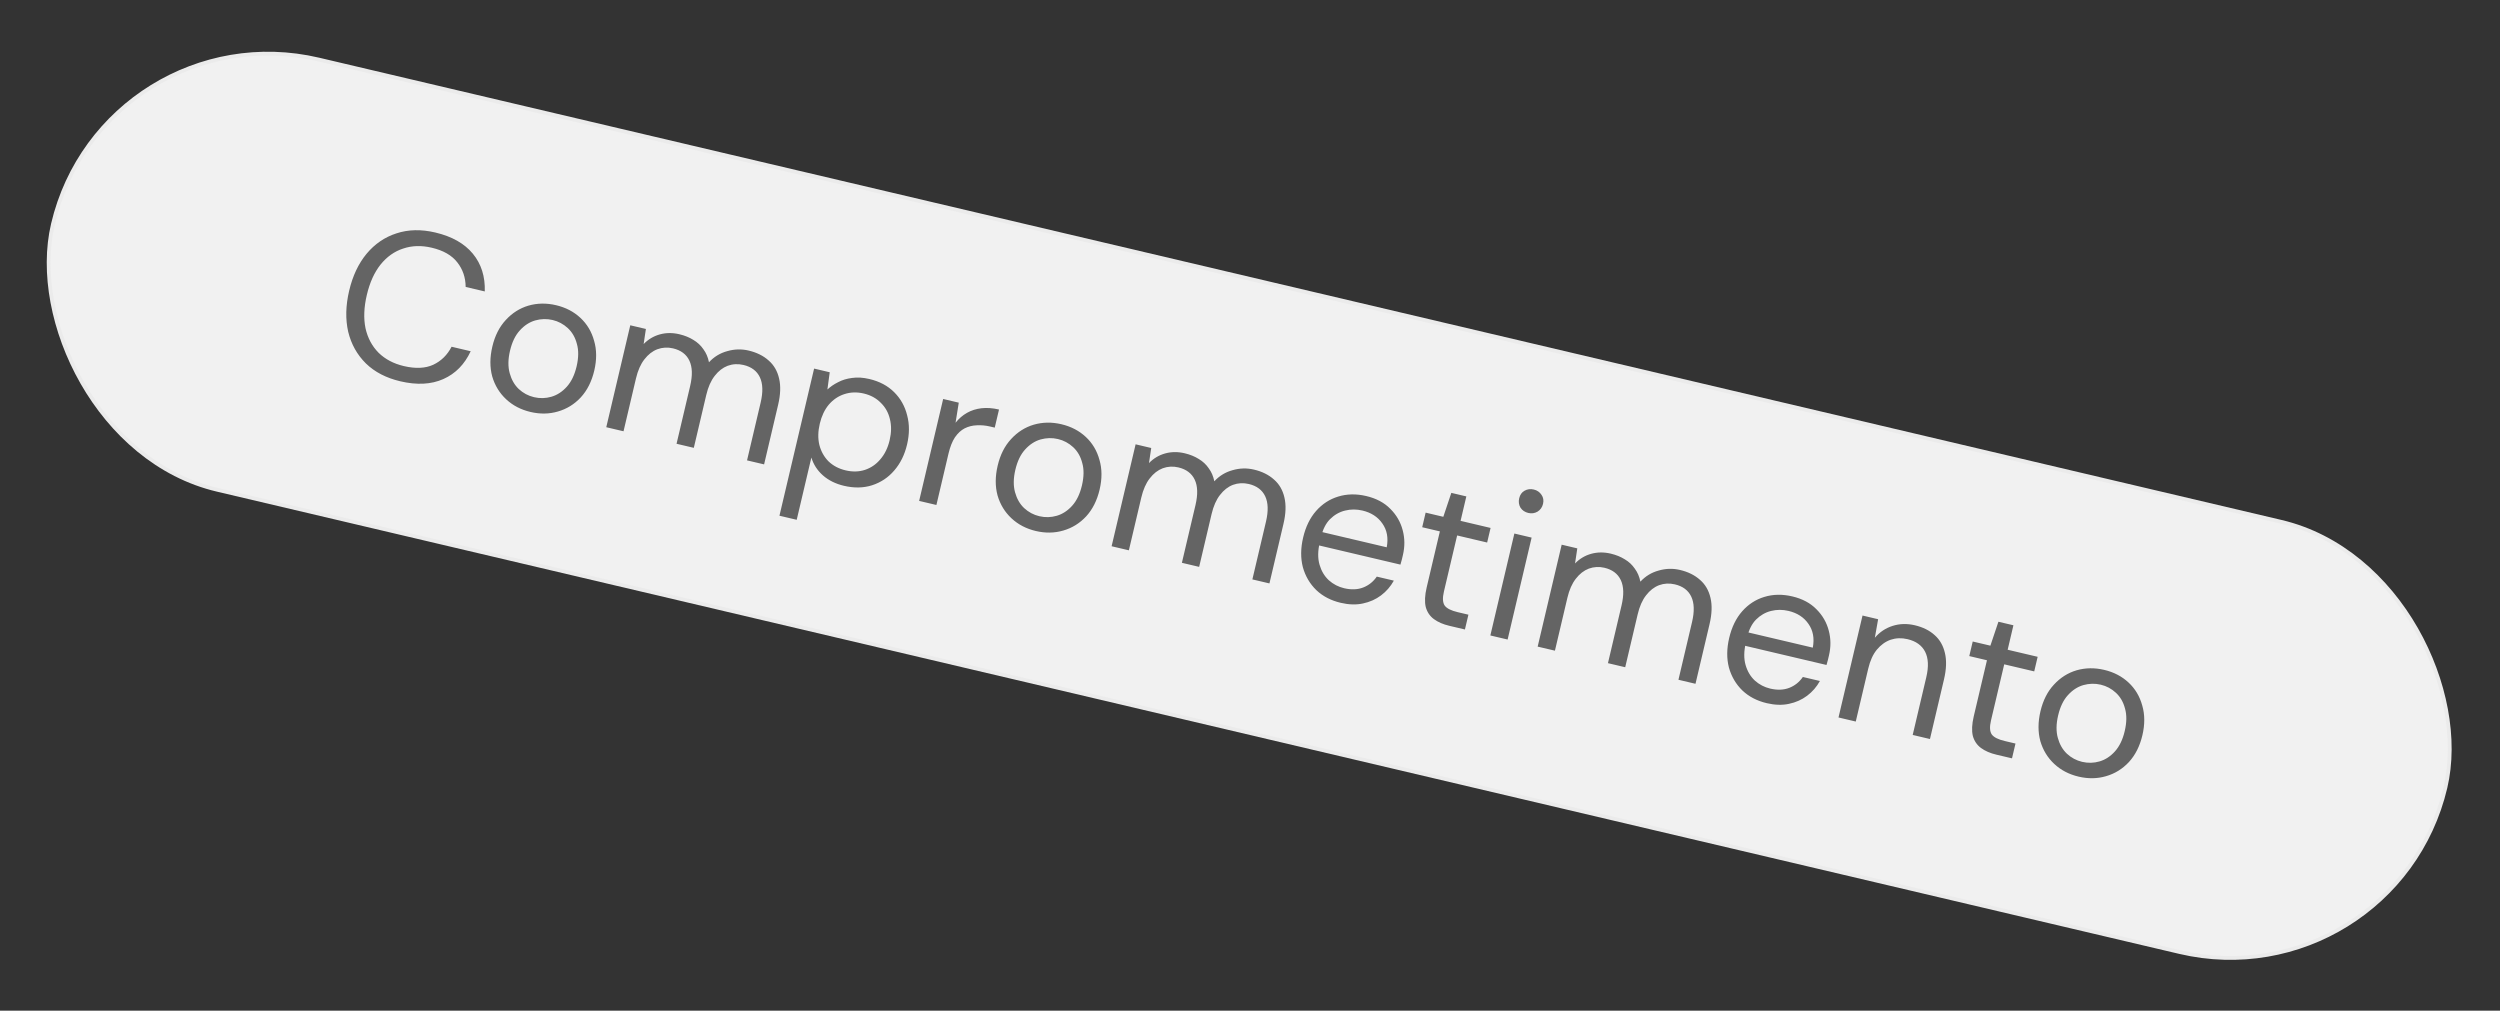 <svg xmlns="http://www.w3.org/2000/svg" width="282" height="114" viewBox="0 0 282 114" fill="none"><rect x="0" y="0" width="282" height="114" fill="#333333" stroke="none"/><rect x="11.691" y="1.003" width="277.254" height="49.859" rx="24.93" transform="rotate(13.255 11.691 1.003)" fill="#F1F1F1"></rect><rect x="11.691" y="1.003" width="277.254" height="49.859" rx="24.93" transform="rotate(13.255 11.691 1.003)" stroke="#EBEBEB" stroke-width="0.43"></rect><path d="M45.151 43.01C43.559 42.635 42.266 41.963 41.271 40.995C40.279 40.011 39.614 38.818 39.275 37.417C38.955 36.004 38.992 34.463 39.385 32.794C39.778 31.125 40.431 29.738 41.345 28.631C42.277 27.514 43.404 26.743 44.727 26.321C46.054 25.883 47.513 25.852 49.105 26.227C50.974 26.667 52.385 27.464 53.337 28.618C54.288 29.772 54.737 31.191 54.683 32.874L52.527 32.367C52.517 31.304 52.204 30.382 51.588 29.601C50.977 28.804 50.014 28.251 48.7 27.942C47.541 27.669 46.465 27.701 45.473 28.038C44.483 28.36 43.631 28.966 42.915 29.858C42.219 30.738 41.706 31.873 41.379 33.264C41.051 34.655 41.001 35.907 41.228 37.021C41.474 38.123 41.966 39.046 42.704 39.791C43.446 40.52 44.396 41.021 45.555 41.294C46.869 41.604 47.973 41.554 48.869 41.145C49.768 40.721 50.458 40.043 50.938 39.112L53.094 39.62C52.402 41.105 51.372 42.151 50.006 42.759C48.639 43.367 47.021 43.45 45.151 43.01ZM59.842 46.47C58.76 46.215 57.844 45.739 57.096 45.04C56.347 44.342 55.823 43.485 55.524 42.468C55.244 41.44 55.248 40.315 55.536 39.094C55.823 37.873 56.328 36.875 57.049 36.099C57.773 35.307 58.627 34.766 59.609 34.475C60.606 34.188 61.646 34.172 62.727 34.427C63.809 34.682 64.725 35.158 65.474 35.857C66.222 36.555 66.737 37.419 67.017 38.447C67.315 39.463 67.321 40.582 67.034 41.803C66.746 43.024 66.24 44.03 65.515 44.822C64.794 45.598 63.935 46.129 62.937 46.416C61.955 46.707 60.923 46.725 59.842 46.47ZM60.235 44.801C60.899 44.958 61.556 44.941 62.204 44.751C62.852 44.561 63.431 44.184 63.939 43.618C64.447 43.053 64.814 42.291 65.04 41.333C65.269 40.36 65.281 39.514 65.075 38.797C64.888 38.068 64.546 37.473 64.051 37.014C63.556 36.555 62.983 36.249 62.334 36.096C61.685 35.943 61.029 35.96 60.365 36.146C59.717 36.336 59.139 36.713 58.63 37.279C58.126 37.829 57.758 38.59 57.529 39.564C57.303 40.522 57.292 41.368 57.495 42.1C57.697 42.833 58.038 43.427 58.518 43.883C59.014 44.342 59.586 44.648 60.235 44.801ZM68.387 48.19L71.095 36.692L72.857 37.107L72.603 38.808C73.119 38.278 73.727 37.915 74.425 37.721C75.123 37.526 75.859 37.52 76.631 37.702C77.234 37.844 77.763 38.058 78.217 38.345C78.675 38.616 79.05 38.965 79.341 39.392C79.65 39.808 79.861 40.298 79.973 40.863C80.542 40.246 81.228 39.829 82.03 39.61C82.835 39.376 83.64 39.353 84.444 39.542C85.355 39.757 86.108 40.13 86.7 40.661C87.296 41.177 87.691 41.857 87.883 42.701C88.079 43.531 88.043 44.517 87.773 45.661L86.19 52.383L84.266 51.93L85.8 45.416C86.081 44.226 86.052 43.273 85.715 42.558C85.378 41.842 84.761 41.379 83.865 41.168C83.247 41.022 82.652 41.053 82.081 41.261C81.526 41.473 81.036 41.855 80.612 42.408C80.192 42.945 79.876 43.662 79.665 44.558L78.262 50.516L76.315 50.057L77.849 43.543C78.129 42.353 78.101 41.4 77.764 40.685C77.427 39.969 76.81 39.506 75.914 39.295C75.311 39.153 74.724 39.186 74.153 39.394C73.598 39.605 73.108 39.988 72.684 40.54C72.264 41.078 71.948 41.794 71.737 42.691L70.334 48.648L68.387 48.19ZM87.922 58.174L91.831 41.576L93.593 41.991L93.331 43.936C93.665 43.623 94.064 43.35 94.527 43.117C94.993 42.867 95.521 42.706 96.109 42.633C96.701 42.544 97.352 42.583 98.063 42.751C99.207 43.02 100.142 43.517 100.868 44.243C101.594 44.969 102.082 45.842 102.33 46.863C102.598 47.872 102.594 48.964 102.317 50.139C102.044 51.298 101.561 52.277 100.867 53.076C100.192 53.863 99.36 54.417 98.371 54.739C97.401 55.048 96.344 55.069 95.201 54.799C94.258 54.577 93.469 54.188 92.833 53.63C92.198 53.073 91.761 52.399 91.523 51.609L89.869 58.633L87.922 58.174ZM95.391 53.058C96.163 53.24 96.885 53.222 97.556 53.005C98.246 52.776 98.83 52.376 99.307 51.803C99.8 51.234 100.149 50.517 100.352 49.651C100.556 48.786 100.565 47.989 100.378 47.259C100.206 46.534 99.861 45.922 99.342 45.425C98.842 44.916 98.205 44.57 97.433 44.388C96.66 44.206 95.929 44.23 95.239 44.459C94.567 44.676 93.986 45.069 93.493 45.638C93.015 46.21 92.675 46.929 92.471 47.795C92.267 48.66 92.251 49.456 92.422 50.181C92.61 50.91 92.953 51.529 93.453 52.039C93.972 52.536 94.618 52.876 95.391 53.058ZM103.679 56.503L106.388 45.005L108.149 45.42L107.787 47.684C108.158 47.216 108.589 46.845 109.078 46.569C109.567 46.292 110.113 46.119 110.717 46.049C111.321 45.98 111.978 46.028 112.689 46.196L112.208 48.236L111.675 48.11C111.165 47.99 110.662 47.945 110.166 47.975C109.688 47.993 109.237 48.107 108.813 48.317C108.404 48.53 108.038 48.868 107.717 49.331C107.412 49.797 107.17 50.409 106.991 51.166L105.626 56.962L103.679 56.503ZM116.844 59.898C115.762 59.643 114.847 59.166 114.098 58.468C113.349 57.769 112.825 56.912 112.526 55.895C112.246 54.867 112.25 53.742 112.538 52.522C112.825 51.301 113.33 50.302 114.051 49.526C114.776 48.734 115.629 48.193 116.611 47.903C117.608 47.615 118.648 47.599 119.73 47.854C120.811 48.109 121.727 48.586 122.476 49.284C123.225 49.982 123.739 50.846 124.019 51.874C124.318 52.891 124.323 54.009 124.036 55.23C123.748 56.451 123.242 57.457 122.517 58.249C121.796 59.025 120.937 59.557 119.939 59.844C118.957 60.134 117.926 60.152 116.844 59.898ZM117.237 58.228C117.901 58.385 118.558 58.368 119.206 58.178C119.854 57.989 120.433 57.611 120.941 57.046C121.449 56.48 121.816 55.719 122.042 54.761C122.271 53.787 122.283 52.941 122.077 52.224C121.89 51.495 121.548 50.901 121.053 50.441C120.558 49.982 119.985 49.676 119.336 49.523C118.687 49.37 118.031 49.387 117.367 49.573C116.719 49.763 116.141 50.141 115.632 50.706C115.128 51.256 114.761 52.018 114.531 52.991C114.306 53.949 114.294 54.795 114.497 55.528C114.699 56.261 115.04 56.855 115.52 57.31C116.016 57.77 116.588 58.076 117.237 58.228ZM125.389 61.617L128.097 50.119L129.859 50.534L129.605 52.236C130.121 51.705 130.729 51.342 131.427 51.148C132.125 50.954 132.861 50.947 133.634 51.129C134.236 51.271 134.765 51.486 135.219 51.772C135.677 52.043 136.052 52.392 136.343 52.82C136.653 53.235 136.863 53.725 136.975 54.29C137.544 53.674 138.23 53.256 139.032 53.037C139.837 52.803 140.642 52.78 141.446 52.97C142.357 53.184 143.11 53.557 143.702 54.088C144.298 54.604 144.693 55.284 144.885 56.129C145.082 56.958 145.045 57.944 144.776 59.088L143.192 65.81L141.268 65.357L142.802 58.843C143.083 57.653 143.054 56.701 142.717 55.985C142.38 55.27 141.763 54.806 140.867 54.595C140.249 54.449 139.654 54.481 139.083 54.689C138.528 54.9 138.038 55.282 137.614 55.835C137.194 56.372 136.879 57.089 136.667 57.985L135.264 63.943L133.317 63.484L134.851 56.97C135.132 55.78 135.103 54.828 134.766 54.112C134.429 53.397 133.812 52.933 132.916 52.722C132.313 52.58 131.726 52.613 131.155 52.821C130.6 53.033 130.11 53.415 129.686 53.968C129.266 54.505 128.951 55.222 128.739 56.118L127.336 62.075L125.389 61.617ZM151.229 67.997C150.132 67.739 149.216 67.262 148.483 66.567C147.753 65.857 147.246 64.996 146.963 63.983C146.699 62.958 146.709 61.843 146.993 60.638C147.28 59.417 147.769 58.415 148.459 57.631C149.149 56.848 149.978 56.309 150.944 56.014C151.93 55.708 152.987 55.688 154.115 55.954C155.243 56.22 156.149 56.702 156.832 57.401C157.519 58.085 157.983 58.888 158.223 59.809C158.466 60.714 158.475 61.646 158.249 62.604C158.213 62.759 158.173 62.929 158.129 63.114C158.089 63.284 158.036 63.476 157.969 63.688L148.349 61.422L148.704 59.915L156.423 61.734C156.621 60.687 156.457 59.792 155.93 59.049C155.42 58.308 154.67 57.822 153.681 57.589C153.016 57.432 152.363 57.434 151.723 57.593C151.082 57.751 150.516 58.075 150.026 58.563C149.555 59.039 149.219 59.702 149.019 60.552L148.866 61.201C148.644 62.144 148.636 62.974 148.842 63.691C149.048 64.409 149.399 64.997 149.895 65.456C150.394 65.9 150.968 66.198 151.617 66.351C152.42 66.541 153.136 66.514 153.765 66.27C154.393 66.027 154.905 65.617 155.302 65.042L157.226 65.495C156.857 66.159 156.376 66.714 155.781 67.161C155.186 67.608 154.503 67.912 153.731 68.073C152.975 68.237 152.141 68.212 151.229 67.997ZM163.482 70.59C162.786 70.426 162.209 70.176 161.75 69.839C161.291 69.503 160.982 69.047 160.824 68.471C160.685 67.884 160.72 67.15 160.927 66.269L162.418 59.941L160.424 59.471L160.812 57.825L162.806 58.295L163.71 55.596L165.403 55.995L164.753 58.753L168.137 59.551L167.75 61.197L164.365 60.399L162.874 66.728C162.703 67.454 162.734 67.983 162.965 68.315C163.201 68.632 163.689 68.877 164.431 69.052L165.637 69.336L165.243 71.005L163.482 70.59ZM168.111 71.68L170.82 60.182L172.767 60.641L170.059 72.139L168.111 71.68ZM172.394 57.862C172.008 57.771 171.712 57.571 171.508 57.262C171.322 56.941 171.275 56.587 171.366 56.201C171.457 55.814 171.654 55.534 171.956 55.361C172.277 55.175 172.63 55.128 173.017 55.219C173.387 55.307 173.675 55.505 173.88 55.814C174.088 56.108 174.146 56.448 174.055 56.834C173.964 57.221 173.756 57.514 173.432 57.715C173.111 57.9 172.765 57.949 172.394 57.862ZM173.449 72.938L176.157 61.44L177.919 61.855L177.665 63.557C178.182 63.026 178.789 62.663 179.487 62.469C180.186 62.275 180.921 62.268 181.694 62.45C182.296 62.592 182.825 62.807 183.28 63.093C183.738 63.364 184.112 63.713 184.403 64.141C184.713 64.556 184.924 65.046 185.035 65.611C185.605 64.995 186.29 64.577 187.092 64.358C187.898 64.124 188.702 64.101 189.506 64.291C190.418 64.505 191.17 64.878 191.762 65.409C192.359 65.925 192.753 66.605 192.946 67.45C193.142 68.279 193.105 69.265 192.836 70.409L191.252 77.131L189.328 76.678L190.863 70.164C191.143 68.974 191.114 68.022 190.777 67.306C190.44 66.59 189.823 66.127 188.927 65.916C188.309 65.77 187.714 65.802 187.143 66.01C186.588 66.221 186.098 66.603 185.674 67.156C185.254 67.693 184.939 68.41 184.728 69.306L183.324 75.264L181.377 74.805L182.911 68.291C183.192 67.101 183.163 66.149 182.826 65.433C182.489 64.718 181.872 64.254 180.976 64.043C180.373 63.901 179.786 63.934 179.215 64.142C178.66 64.354 178.17 64.736 177.747 65.289C177.326 65.826 177.011 66.543 176.8 67.439L175.396 73.396L173.449 72.938ZM199.289 79.318C198.192 79.06 197.277 78.583 196.543 77.888C195.813 77.178 195.307 76.317 195.023 75.304C194.759 74.279 194.769 73.164 195.053 71.959C195.34 70.738 195.829 69.736 196.519 68.952C197.21 68.169 198.038 67.63 199.004 67.335C199.99 67.029 201.047 67.009 202.175 67.275C203.303 67.541 204.209 68.023 204.892 68.722C205.58 69.406 206.043 70.209 206.283 71.13C206.526 72.035 206.535 72.967 206.309 73.925C206.273 74.08 206.233 74.25 206.189 74.435C206.149 74.605 206.096 74.797 206.03 75.009L196.409 72.743L196.764 71.236L204.484 73.055C204.681 72.008 204.517 71.113 203.991 70.37C203.48 69.629 202.73 69.143 201.741 68.91C201.076 68.753 200.424 68.754 199.783 68.913C199.142 69.072 198.576 69.396 198.086 69.884C197.615 70.36 197.279 71.023 197.079 71.873L196.926 72.522C196.704 73.465 196.696 74.295 196.902 75.013C197.109 75.73 197.459 76.318 197.955 76.777C198.454 77.221 199.028 77.519 199.677 77.672C200.48 77.862 201.196 77.835 201.825 77.591C202.453 77.348 202.965 76.938 203.362 76.363L205.286 76.816C204.918 77.48 204.436 78.035 203.841 78.482C203.247 78.929 202.563 79.233 201.791 79.394C201.035 79.558 200.201 79.533 199.289 79.318ZM207.383 80.931L210.092 69.433L211.853 69.848L211.483 71.939C212.025 71.3 212.693 70.854 213.487 70.6C214.281 70.347 215.118 70.324 215.999 70.531C216.911 70.746 217.655 71.117 218.232 71.644C218.813 72.156 219.2 72.835 219.392 73.679C219.588 74.509 219.552 75.495 219.282 76.639L217.699 83.361L215.752 82.902L217.286 76.388C217.566 75.199 217.522 74.242 217.154 73.519C216.786 72.796 216.123 72.322 215.165 72.097C214.501 71.94 213.867 71.962 213.266 72.163C212.679 72.367 212.159 72.742 211.704 73.287C211.268 73.821 210.945 74.536 210.734 75.432L209.33 81.39L207.383 80.931ZM225.192 85.126C224.497 84.963 223.92 84.712 223.461 84.376C223.002 84.039 222.693 83.583 222.535 83.008C222.396 82.421 222.431 81.686 222.638 80.805L224.129 74.477L222.135 74.007L222.523 72.362L224.516 72.831L225.421 70.133L227.113 70.531L226.464 73.29L229.848 74.087L229.46 75.733L226.076 74.936L224.585 81.264C224.414 81.991 224.444 82.52 224.676 82.852C224.912 83.168 225.4 83.414 226.142 83.588L227.347 83.872L226.954 85.541L225.192 85.126ZM234.47 87.605C233.388 87.35 232.473 86.874 231.724 86.175C230.975 85.477 230.451 84.62 230.152 83.603C229.873 82.575 229.876 81.45 230.164 80.23C230.452 79.009 230.956 78.01 231.677 77.234C232.402 76.442 233.255 75.901 234.237 75.61C235.234 75.323 236.274 75.307 237.356 75.562C238.438 75.817 239.353 76.293 240.102 76.992C240.851 77.69 241.365 78.554 241.645 79.582C241.944 80.598 241.949 81.717 241.662 82.938C241.374 84.159 240.868 85.165 240.143 85.957C239.422 86.733 238.563 87.264 237.566 87.552C236.584 87.842 235.552 87.86 234.47 87.605ZM234.863 85.936C235.528 86.093 236.184 86.076 236.832 85.886C237.481 85.697 238.059 85.319 238.567 84.754C239.076 84.188 239.443 83.426 239.668 82.468C239.898 81.495 239.909 80.649 239.703 79.932C239.516 79.203 239.175 78.609 238.679 78.149C238.184 77.69 237.612 77.384 236.963 77.231C236.314 77.078 235.657 77.095 234.994 77.281C234.345 77.471 233.767 77.849 233.259 78.414C232.754 78.964 232.387 79.725 232.158 80.699C231.932 81.657 231.92 82.503 232.123 83.236C232.325 83.968 232.667 84.562 233.147 85.018C233.642 85.477 234.214 85.783 234.863 85.936Z" fill="#646464"></path></svg>